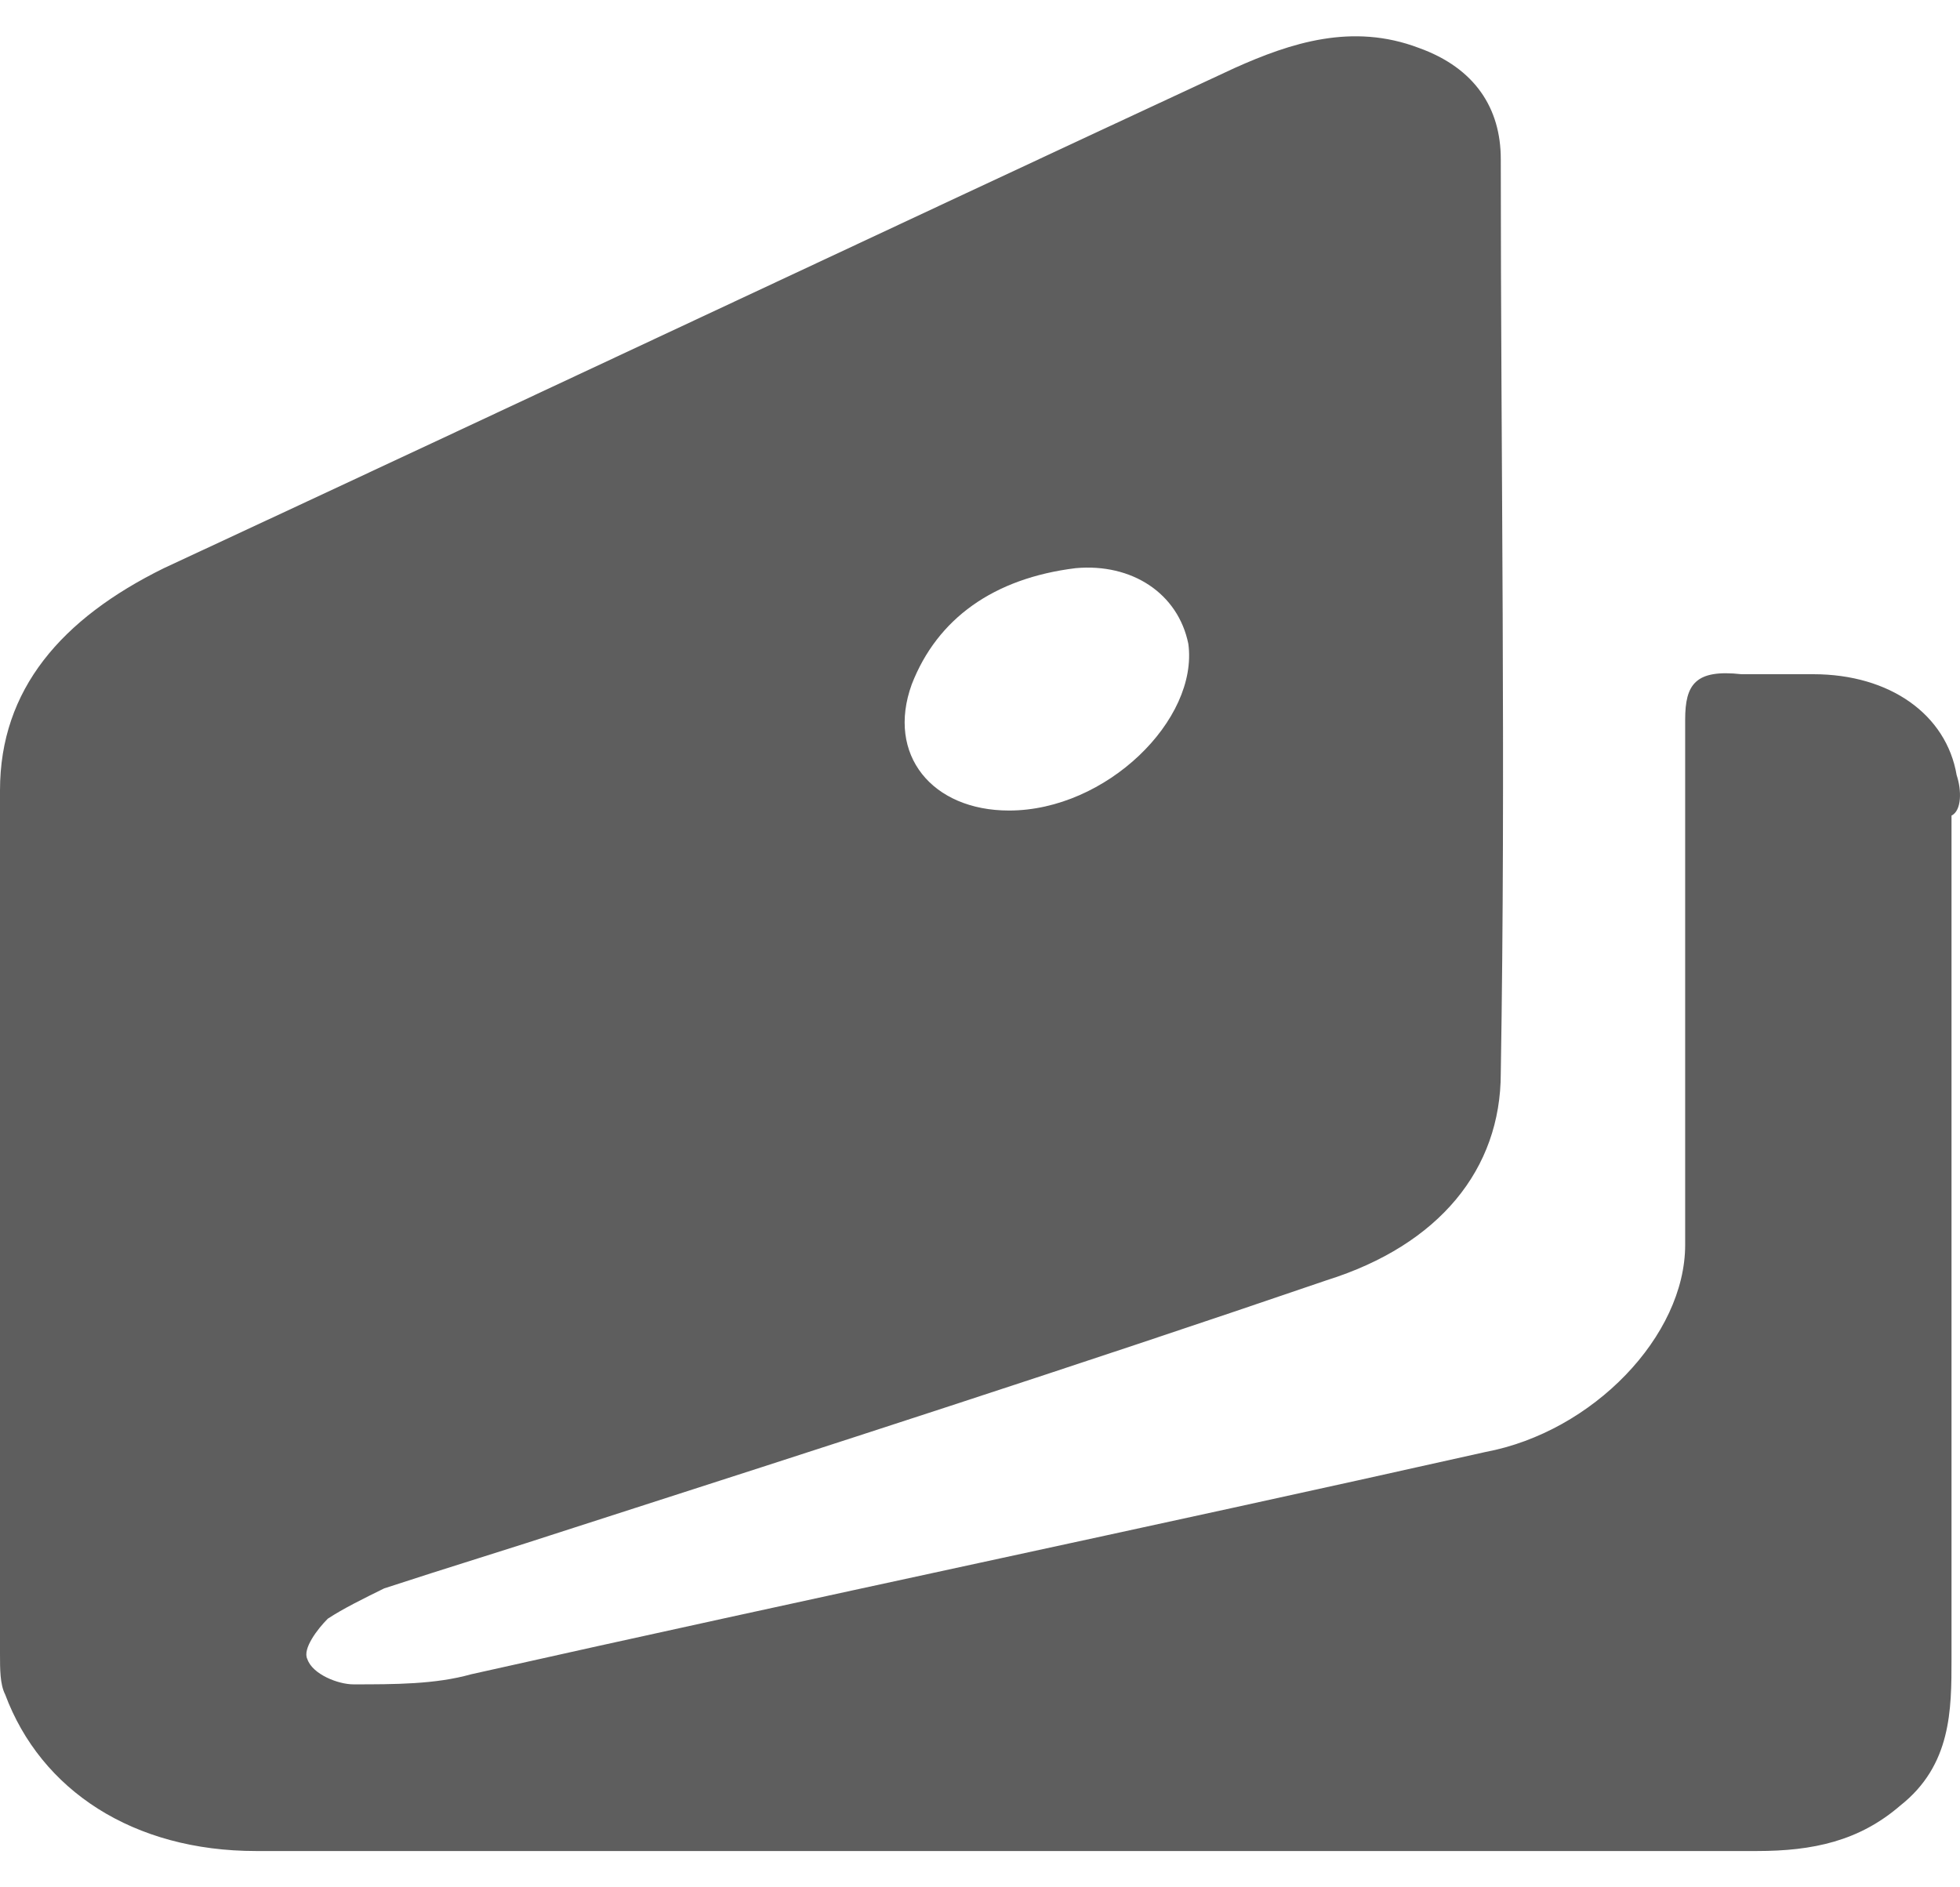 <?xml version="1.0" encoding="UTF-8"?> <svg xmlns="http://www.w3.org/2000/svg" width="27" height="26" viewBox="0 0 27 26" fill="none"> <path d="M26.954 10.679C26.812 9.844 26.036 9.288 24.978 9.288C24.625 9.288 24.343 9.288 23.99 9.288C23.355 9.218 23.214 9.427 23.214 9.914C23.214 12.349 23.214 14.715 23.214 17.15C23.214 18.403 21.944 19.725 20.462 20.003C15.805 21.047 11.148 22.021 6.491 23.065C5.998 23.204 5.433 23.204 4.869 23.204C4.657 23.204 4.304 23.065 4.234 22.856C4.163 22.717 4.375 22.439 4.516 22.299C4.727 22.16 5.01 22.021 5.292 21.882C6.139 21.604 7.056 21.325 7.903 21.047C11.36 19.934 14.818 18.82 18.275 17.637C19.827 17.15 20.674 16.107 20.674 14.785C20.744 10.61 20.674 6.365 20.674 2.191C20.674 1.495 20.321 0.938 19.545 0.66C18.628 0.312 17.781 0.59 17.005 0.938C12.066 3.234 7.197 5.53 2.258 7.827C0.847 8.522 0 9.497 0 10.888C0 14.854 0 18.82 0 22.786C0 22.995 -1.72275e-05 23.204 0.071 23.343C0.564 24.665 1.835 25.5 3.528 25.5C6.985 25.5 10.443 25.5 13.9 25.5C17.358 25.5 20.744 25.5 24.202 25.5C24.978 25.5 25.613 25.361 26.177 24.874C26.883 24.317 26.883 23.552 26.883 22.856C26.883 18.959 26.883 15.133 26.883 11.236C27.024 11.166 27.024 10.888 26.954 10.679ZM12.56 9.427C12.912 8.522 13.688 7.966 14.818 7.827C15.594 7.757 16.229 8.175 16.37 8.87C16.511 9.914 15.241 11.166 13.9 11.166C12.842 11.166 12.207 10.401 12.56 9.427Z" fill="#5E5E5E"></path> </svg> 